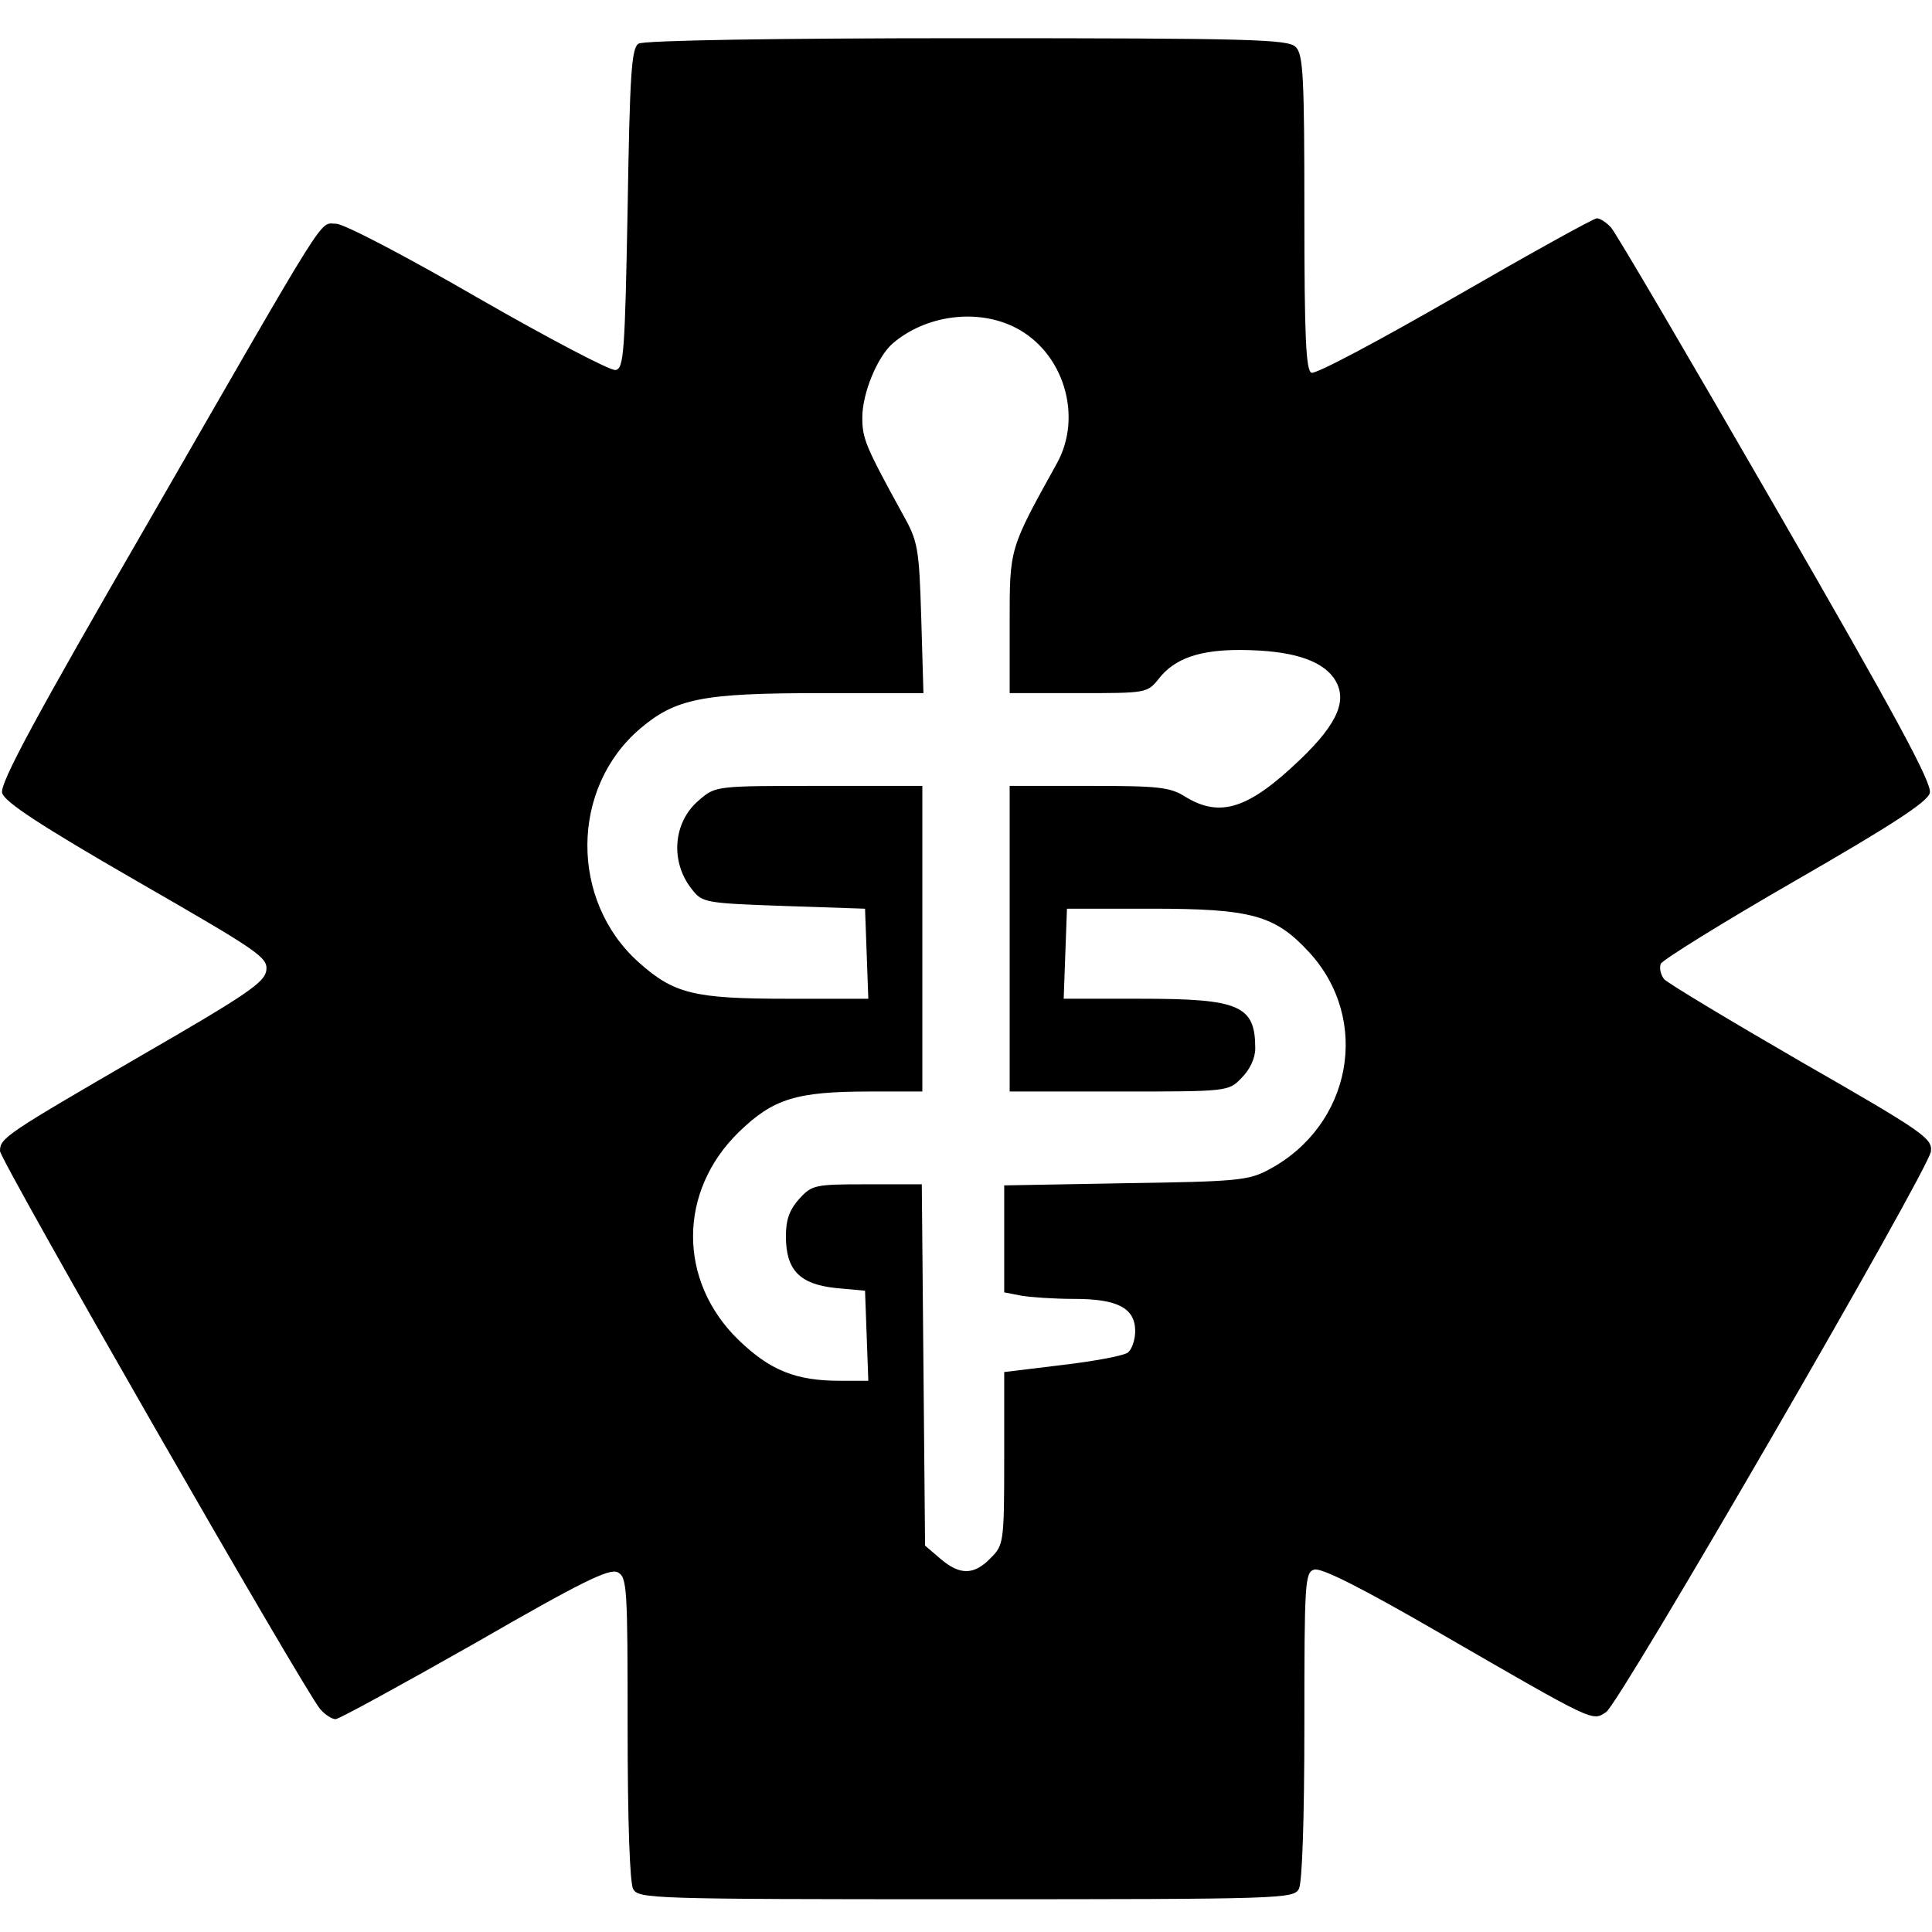 <?xml version="1.0" standalone="no"?>
<!DOCTYPE svg PUBLIC "-//W3C//DTD SVG 20010904//EN"
 "http://www.w3.org/TR/2001/REC-SVG-20010904/DTD/svg10.dtd">
<svg version="1.0" xmlns="http://www.w3.org/2000/svg"
 width="354pt" height="354pt" viewBox="0 0 354 354"
 preserveAspectRatio="xMidYMid meet">
<g transform="translate(0,354) scale(0.1,-0.1)"
fill="#000000" stroke="none">
<path d="M1170 3460 c-13 -8 -16 -56 -20 -302 -5 -265 -7 -293 -22 -296 -9 -2
-123 58 -252 132 -133 77 -246 136 -260 136 -32 0 -7 39 -345 -548 -206 -356
-272 -478 -267 -495 4 -16 69 -59 246 -161 224 -129 241 -140 238 -164 -3 -22
-35 -44 -229 -156 -248 -144 -259 -151 -259 -175 0 -17 560 -993 587 -1023 9
-10 21 -18 28 -18 6 0 121 63 255 139 196 113 247 138 262 130 17 -9 18 -28
18 -285 0 -171 4 -283 10 -295 10 -18 28 -19 610 -19 582 0 600 1 610 19 6 12
10 126 10 300 0 262 1 280 18 285 13 4 88 -34 228 -115 289 -167 281 -163 307
-146 26 18 589 990 595 1027 3 24 -12 35 -237 164 -133 77 -246 145 -252 152
-6 8 -9 20 -6 28 3 7 114 76 246 152 179 103 243 145 247 161 5 17 -64 144
-281 520 -158 274 -294 506 -303 516 -8 9 -20 17 -26 17 -6 0 -123 -65 -260
-144 -137 -79 -255 -142 -263 -139 -10 4 -13 63 -13 293 0 249 -2 291 -16 304
-14 14 -82 16 -602 16 -352 0 -593 -4 -602 -10z m690 -520 c89 -45 125 -163
76 -250 -87 -157 -86 -154 -86 -292 l0 -128 126 0 c124 0 126 0 147 26 29 38
77 54 154 53 87 -1 141 -17 166 -50 28 -39 10 -83 -61 -151 -94 -90 -146 -107
-210 -68 -28 18 -50 20 -177 20 l-145 0 0 -280 0 -280 200 0 c200 0 201 0 225
25 15 15 25 36 25 54 0 79 -29 91 -210 91 l-141 0 3 83 3 82 155 0 c183 0 226
-12 288 -79 115 -124 79 -318 -73 -399 -37 -20 -58 -22 -262 -25 l-223 -4 0
-98 0 -98 31 -6 c17 -3 61 -6 98 -6 79 0 111 -17 111 -59 0 -16 -6 -33 -13
-39 -7 -6 -61 -16 -120 -23 l-107 -13 0 -158 c0 -155 -1 -159 -25 -183 -30
-31 -56 -32 -92 -1 l-28 24 -3 331 -3 331 -100 0 c-95 0 -101 -1 -124 -26 -18
-20 -25 -38 -25 -69 0 -62 25 -88 91 -95 l54 -5 3 -82 3 -83 -52 0 c-81 0
-128 19 -186 75 -111 108 -111 272 1 381 63 61 105 74 240 74 l96 0 0 280 0
280 -189 0 c-189 0 -190 0 -220 -26 -48 -40 -54 -114 -12 -165 18 -23 26 -24
168 -29 l148 -5 3 -82 3 -83 -147 0 c-173 0 -209 9 -274 67 -126 113 -125 319
3 428 65 55 113 65 330 65 l189 0 -4 138 c-4 129 -6 140 -34 190 -68 124 -74
138 -74 177 0 45 28 112 56 136 61 52 155 64 224 29z"/>
</g>
</svg>
